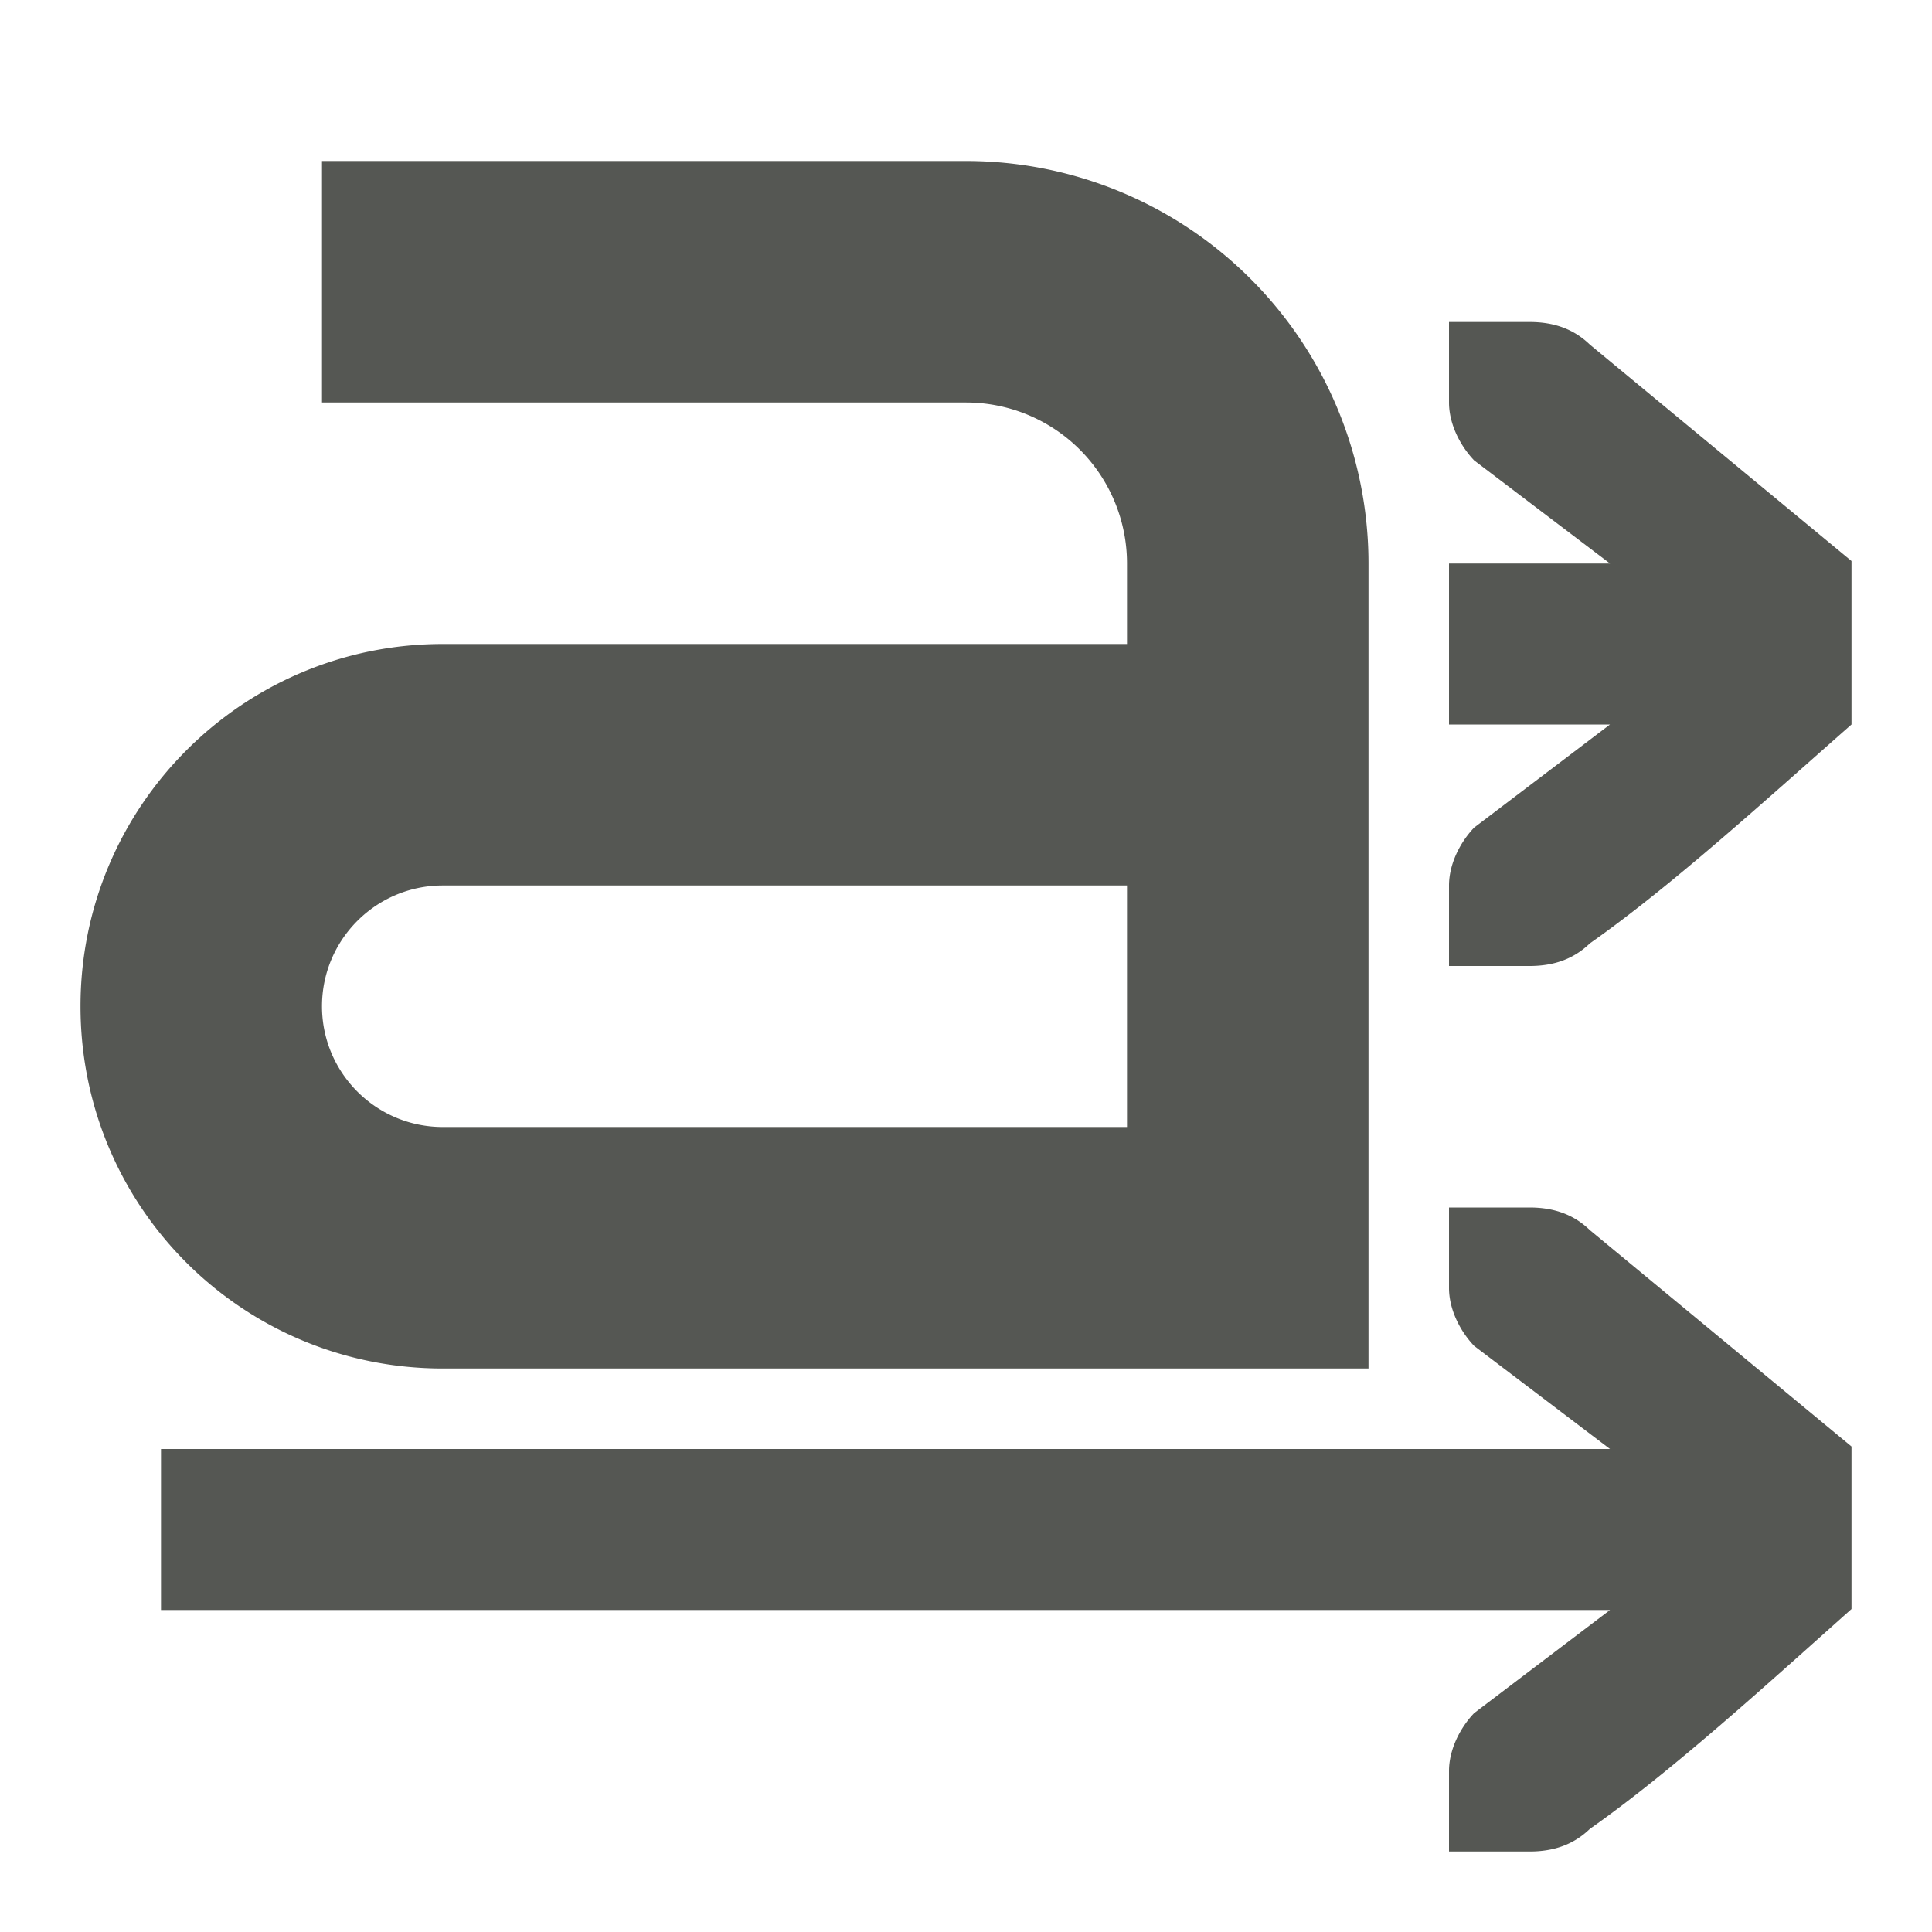 <svg xmlns="http://www.w3.org/2000/svg" viewBox="0 0 24 24">
  <path
     style="fill:#555753"
     d="M 4 2 L 4 5 L 12 5 A 2 2 0 0 1 14 7 L 14 8 L 5.5 8 C 3.015 8 1 10.015 1 12.5 C 1 15 3.015 17 5.5 17 L 17 17 L 17 10 L 17 7 A 5 5 0 0 0 12 2 L 4 2 z M 18 4 L 18 5 C 18 5.257 18.13 5.528 18.312 5.719 L 20 7 L 18 7 L 18 9 L 20 9 L 18.312 10.281 C 18.13 10.472 18 10.743 18 11 L 18 12 L 18.414 12 L 19 12 C 19.309 12 19.552 11.91 19.75 11.719 C 20.774 11 21.976 9.9 23 9 L 23 6.969 L 19.75 4.281 C 19.552 4.09 19.309 4 19 4 L 18.414 4 L 18 4 z M 5.5 11 L 14 11 L 14 14 L 5.5 14 C 4.672 14 4 13.328 4 12.5 C 4 11.672 4.672 11 5.5 11 z M 18 15 L 18 16 C 18 16.257 18.13 16.528 18.312 16.719 L 20 18 L 2 18 L 2 20 L 20 20 L 18.312 21.281 C 18.13 21.472 18 21.743 18 22 L 18 23 L 18.414 23 L 19 23 C 19.309 23 19.552 22.91 19.75 22.719 C 20.774 22 21.976 20.9 23 19.988 L 23 17.969 L 19.75 15.281 C 19.552 15.09 19.309 15 19 15 L 18.414 15 L 18 15 z "
     />
</svg>
